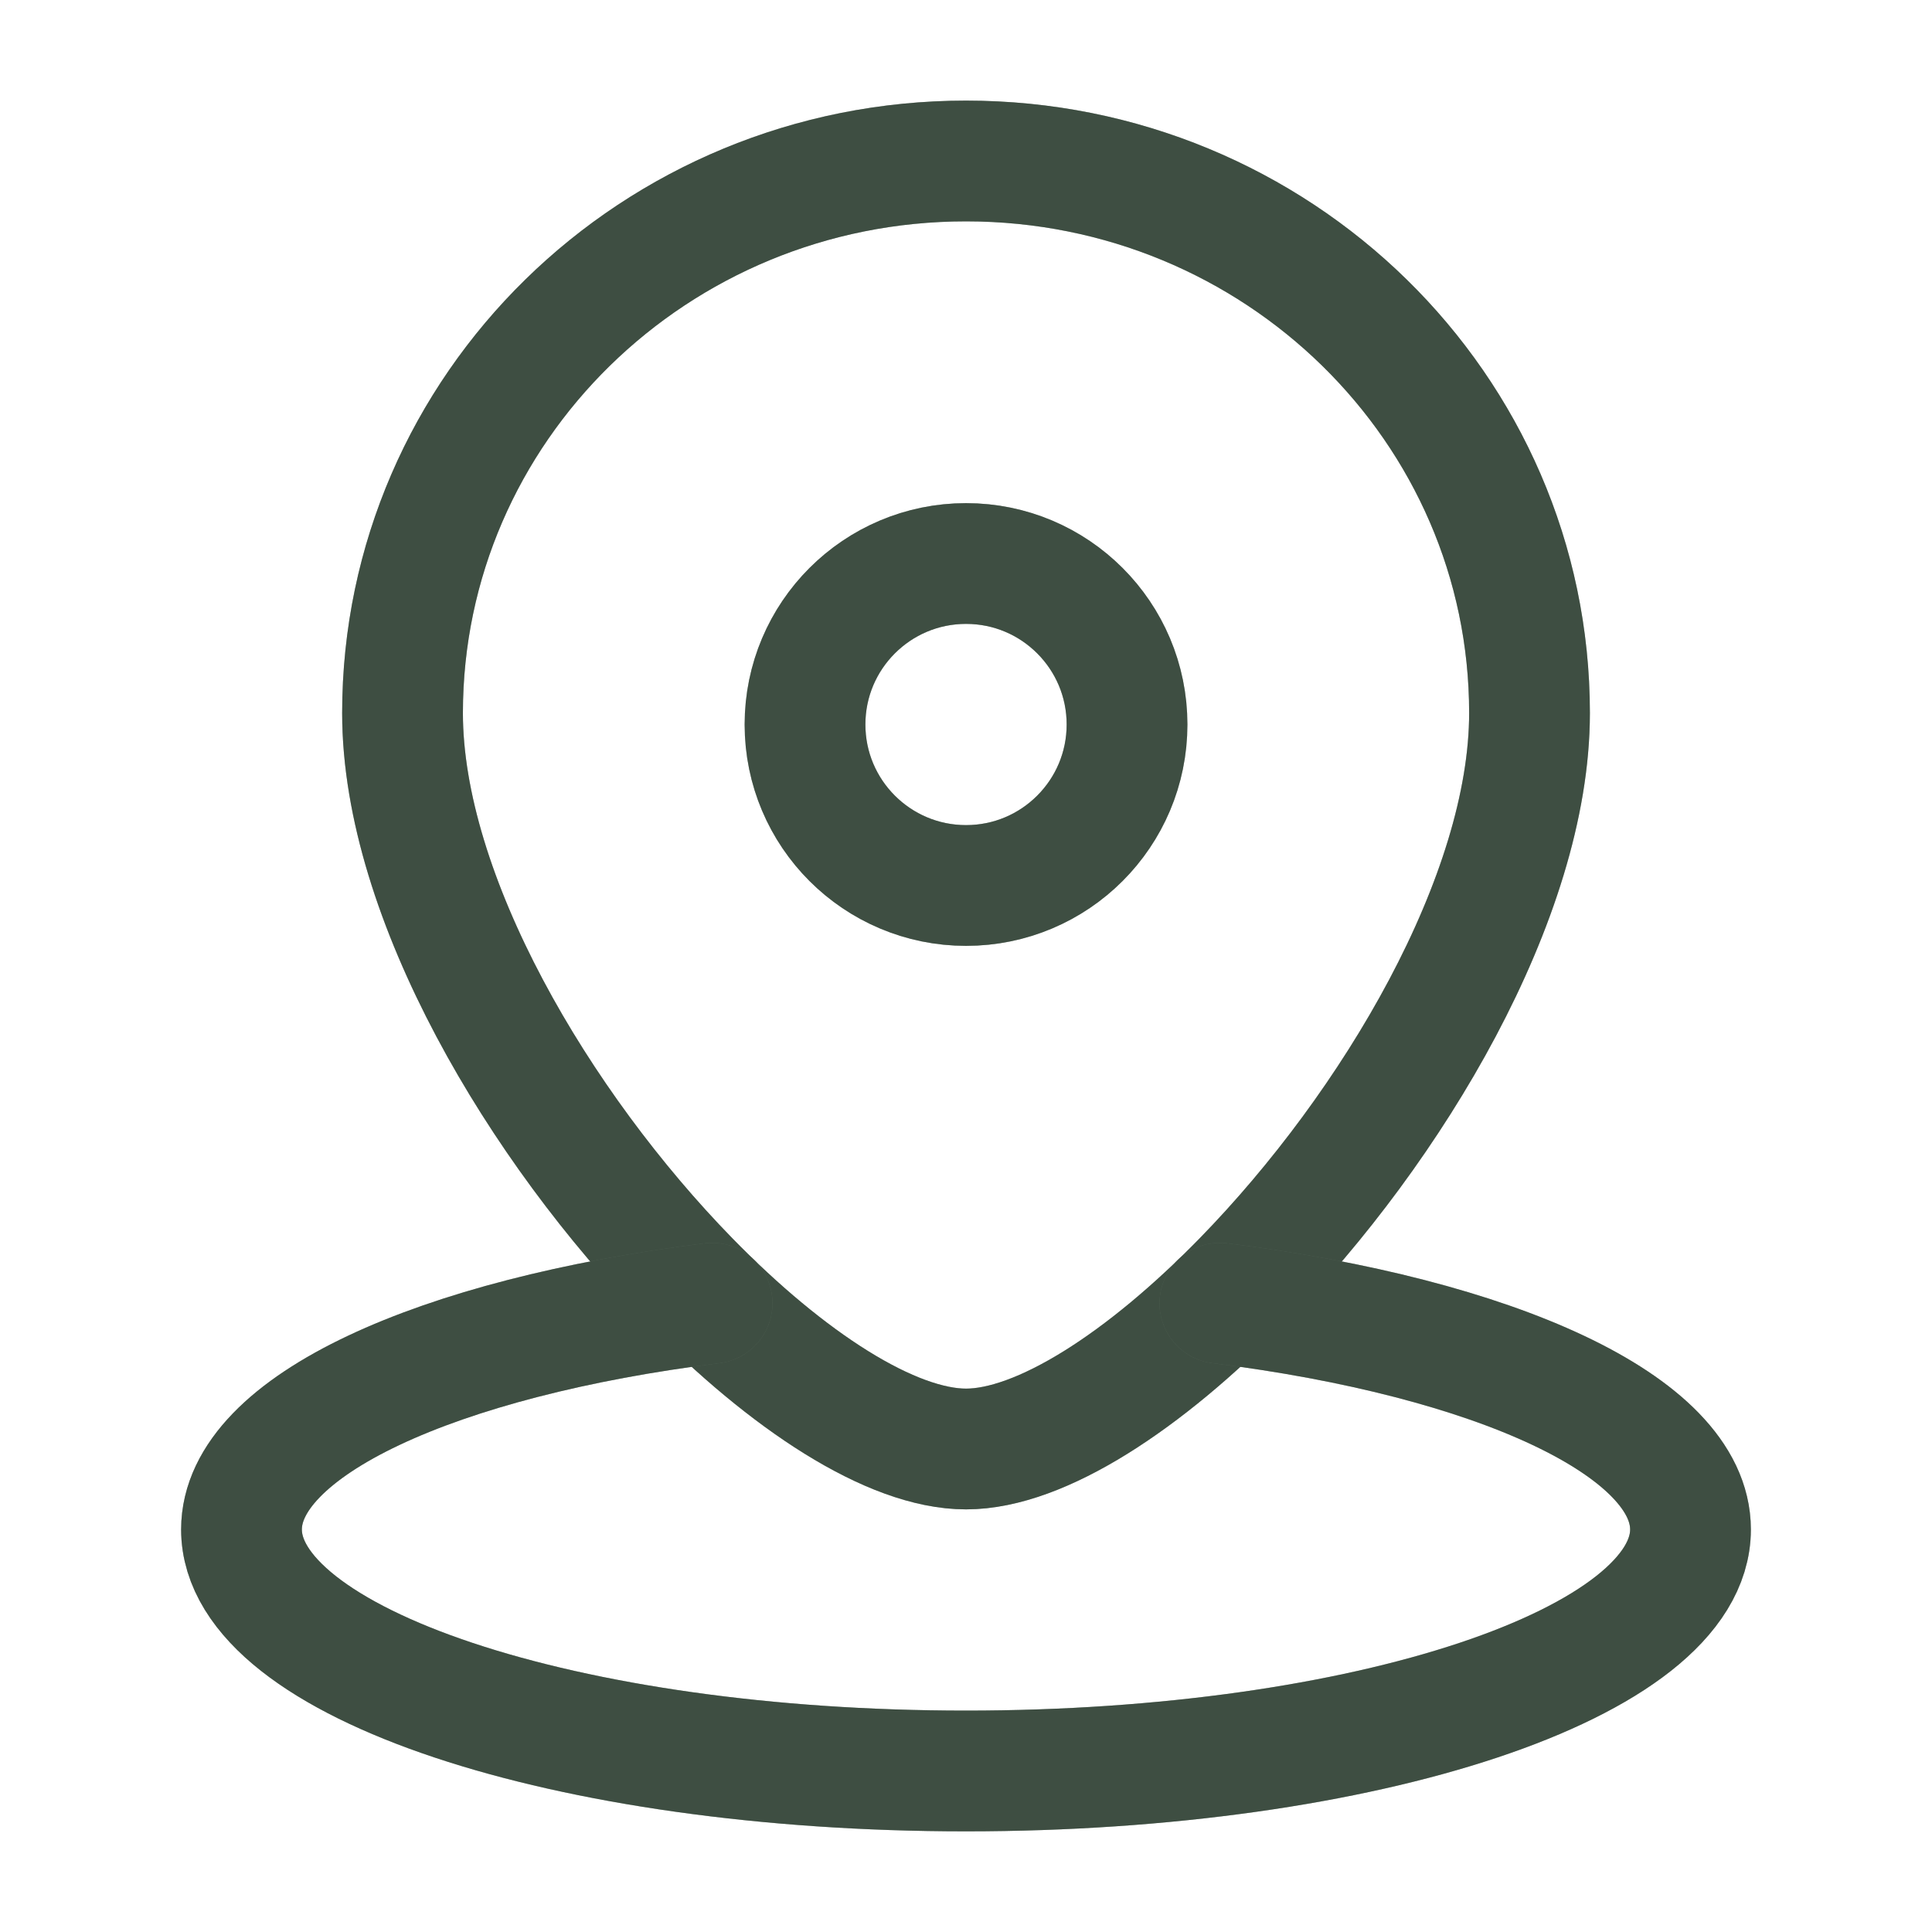 <svg width="40" height="40" viewBox="0 0 40 40" fill="none" xmlns="http://www.w3.org/2000/svg">
<path d="M23.334 15C23.334 16.841 21.842 18.333 20.001 18.333C18.16 18.333 16.667 16.841 16.667 15C16.667 13.159 18.16 11.667 20.001 11.667C21.842 11.667 23.334 13.159 23.334 15Z" stroke="#7A9781" stroke-width="2.5"/>
<path d="M23.334 15C23.334 16.841 21.842 18.333 20.001 18.333C18.16 18.333 16.667 16.841 16.667 15C16.667 13.159 18.16 11.667 20.001 11.667C21.842 11.667 23.334 13.159 23.334 15Z" stroke="black" stroke-opacity="0.2" stroke-width="2.5"/>
<path d="M23.334 15C23.334 16.841 21.842 18.333 20.001 18.333C18.16 18.333 16.667 16.841 16.667 15C16.667 13.159 18.16 11.667 20.001 11.667C21.842 11.667 23.334 13.159 23.334 15Z" stroke="black" stroke-opacity="0.2" stroke-width="2.5"/>
<path d="M23.334 15C23.334 16.841 21.842 18.333 20.001 18.333C18.16 18.333 16.667 16.841 16.667 15C16.667 13.159 18.16 11.667 20.001 11.667C21.842 11.667 23.334 13.159 23.334 15Z" stroke="black" stroke-opacity="0.2" stroke-width="2.5"/>
<path d="M31.667 14.762C31.667 18.569 28.837 23.328 25.738 26.505C23.699 28.595 21.544 30 20.001 30C18.457 30 16.302 28.595 14.263 26.505C11.164 23.328 8.334 18.569 8.334 14.762C8.334 8.45 13.557 3.333 20.001 3.333C26.444 3.333 31.667 8.45 31.667 14.762Z" stroke="#7A9781" stroke-width="2.5"/>
<path d="M31.667 14.762C31.667 18.569 28.837 23.328 25.738 26.505C23.699 28.595 21.544 30 20.001 30C18.457 30 16.302 28.595 14.263 26.505C11.164 23.328 8.334 18.569 8.334 14.762C8.334 8.45 13.557 3.333 20.001 3.333C26.444 3.333 31.667 8.45 31.667 14.762Z" stroke="black" stroke-opacity="0.2" stroke-width="2.5"/>
<path d="M31.667 14.762C31.667 18.569 28.837 23.328 25.738 26.505C23.699 28.595 21.544 30 20.001 30C18.457 30 16.302 28.595 14.263 26.505C11.164 23.328 8.334 18.569 8.334 14.762C8.334 8.45 13.557 3.333 20.001 3.333C26.444 3.333 31.667 8.45 31.667 14.762Z" stroke="black" stroke-opacity="0.2" stroke-width="2.5"/>
<path d="M31.667 14.762C31.667 18.569 28.837 23.328 25.738 26.505C23.699 28.595 21.544 30 20.001 30C18.457 30 16.302 28.595 14.263 26.505C11.164 23.328 8.334 18.569 8.334 14.762C8.334 8.45 13.557 3.333 20.001 3.333C26.444 3.333 31.667 8.45 31.667 14.762Z" stroke="black" stroke-opacity="0.2" stroke-width="2.5"/>
<path d="M25.257 26.982C30.948 27.692 35 29.522 35 31.666C35 34.428 28.284 36.666 20 36.666C11.716 36.666 5 34.428 5 31.666C5 29.522 9.052 27.692 14.743 26.982" stroke="#7A9781" stroke-width="2.5" stroke-linecap="round"/>
<path d="M25.257 26.982C30.948 27.692 35 29.522 35 31.666C35 34.428 28.284 36.666 20 36.666C11.716 36.666 5 34.428 5 31.666C5 29.522 9.052 27.692 14.743 26.982" stroke="black" stroke-opacity="0.2" stroke-width="2.5" stroke-linecap="round"/>
<path d="M25.257 26.982C30.948 27.692 35 29.522 35 31.666C35 34.428 28.284 36.666 20 36.666C11.716 36.666 5 34.428 5 31.666C5 29.522 9.052 27.692 14.743 26.982" stroke="black" stroke-opacity="0.2" stroke-width="2.5" stroke-linecap="round"/>
<path d="M25.257 26.982C30.948 27.692 35 29.522 35 31.666C35 34.428 28.284 36.666 20 36.666C11.716 36.666 5 34.428 5 31.666C5 29.522 9.052 27.692 14.743 26.982" stroke="black" stroke-opacity="0.2" stroke-width="2.5" stroke-linecap="round"/>
</svg>
